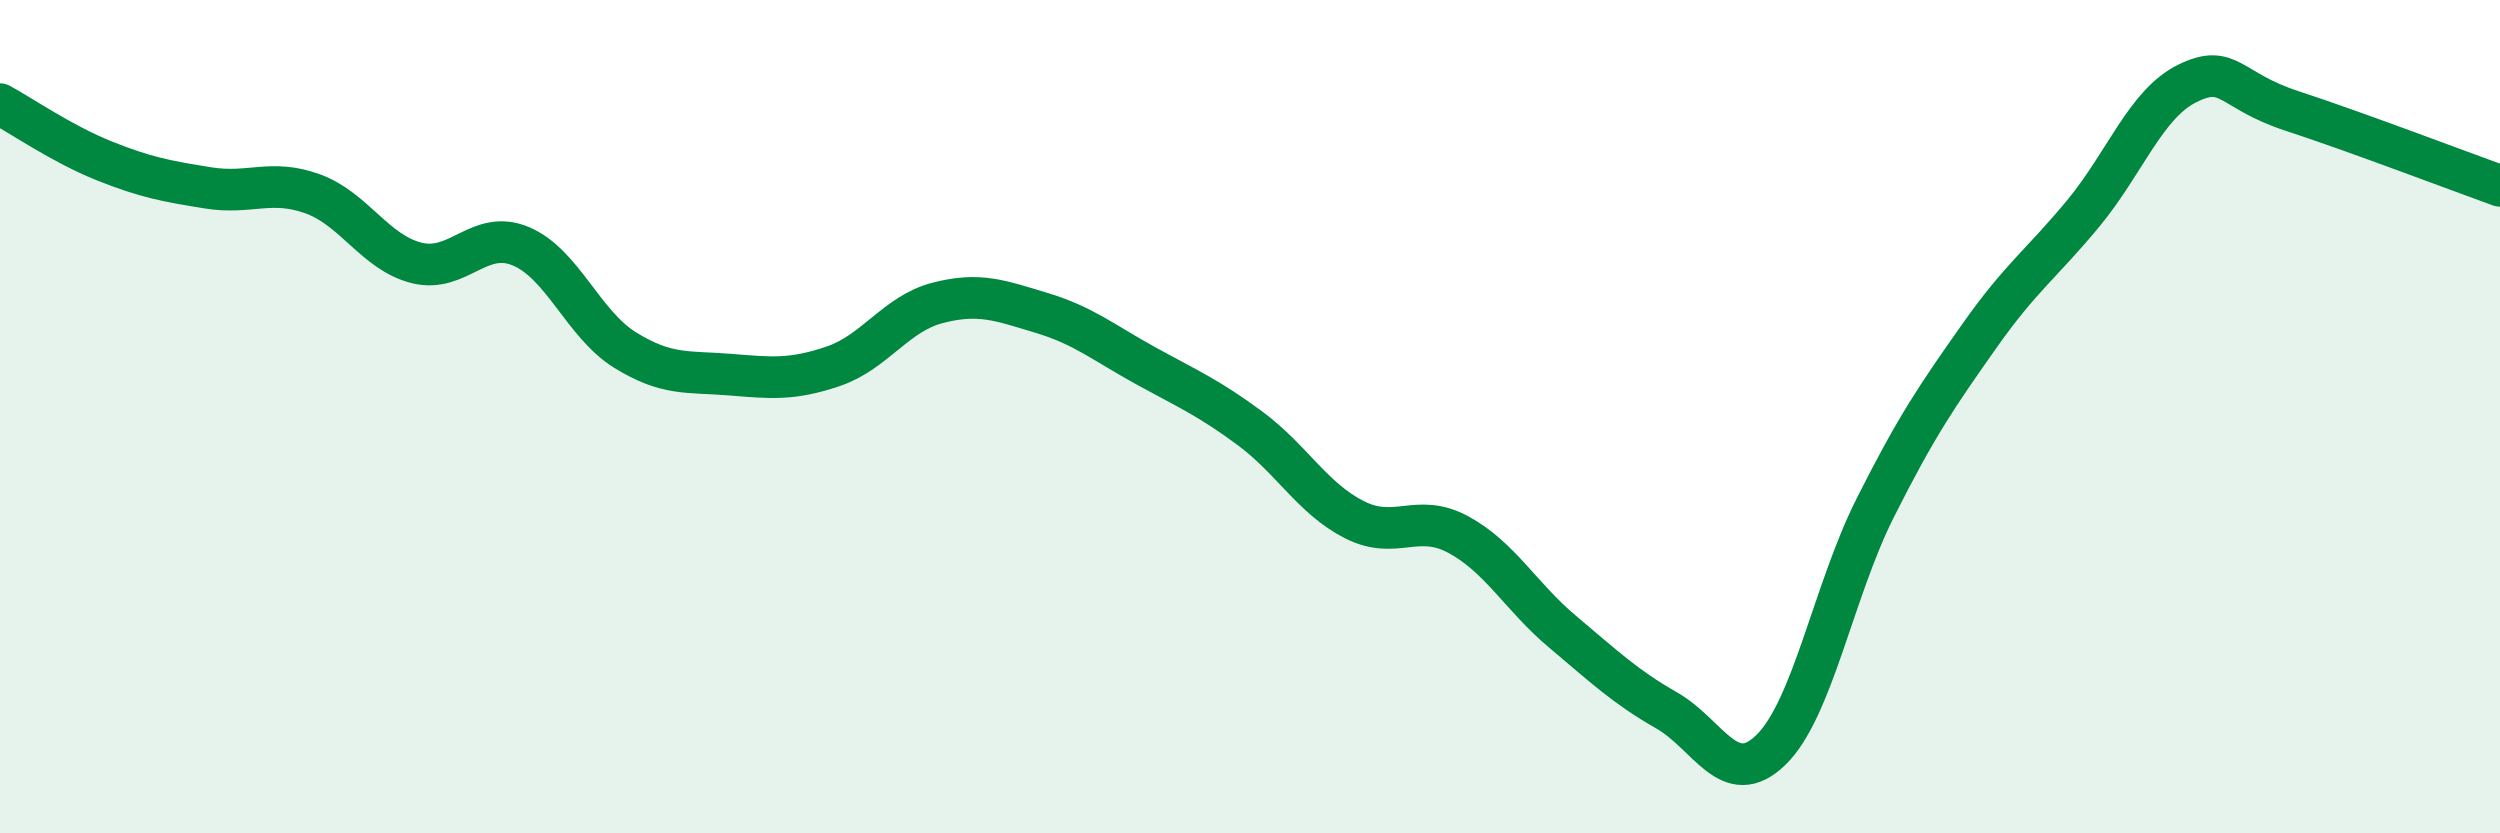 
    <svg width="60" height="20" viewBox="0 0 60 20" xmlns="http://www.w3.org/2000/svg">
      <path
        d="M 0,2.5 C 0.5,2.77 1.5,3.46 2.5,3.86 C 3.5,4.26 4,4.35 5,4.51 C 6,4.67 6.5,4.29 7.5,4.65 C 8.5,5.01 9,6.06 10,6.31 C 11,6.56 11.5,5.49 12.5,5.91 C 13.5,6.33 14,7.78 15,8.4 C 16,9.02 16.5,8.91 17.5,8.99 C 18.5,9.07 19,9.13 20,8.79 C 21,8.45 21.5,7.53 22.5,7.27 C 23.5,7.01 24,7.21 25,7.51 C 26,7.81 26.5,8.23 27.5,8.78 C 28.5,9.33 29,9.54 30,10.28 C 31,11.02 31.5,11.96 32.5,12.47 C 33.5,12.98 34,12.29 35,12.83 C 36,13.37 36.5,14.32 37.5,15.16 C 38.5,16 39,16.48 40,17.05 C 41,17.62 41.5,18.97 42.5,18 C 43.5,17.03 44,14.19 45,12.2 C 46,10.21 46.5,9.49 47.5,8.07 C 48.5,6.65 49,6.33 50,5.12 C 51,3.91 51.5,2.49 52.5,2 C 53.5,1.51 53.5,2.17 55,2.66 C 56.5,3.15 59,4.1 60,4.46L60 20L0 20Z"
        fill="#008740"
        opacity="0.1"
        stroke-linecap="round"
        stroke-linejoin="round"
      />
      <path
        d="M 0,2.5 C 0.5,2.77 1.5,3.46 2.5,3.86 C 3.5,4.26 4,4.35 5,4.51 C 6,4.67 6.5,4.29 7.5,4.65 C 8.5,5.01 9,6.06 10,6.31 C 11,6.56 11.5,5.49 12.5,5.91 C 13.5,6.33 14,7.78 15,8.4 C 16,9.02 16.5,8.91 17.5,8.99 C 18.5,9.07 19,9.13 20,8.79 C 21,8.45 21.5,7.53 22.5,7.27 C 23.5,7.01 24,7.21 25,7.51 C 26,7.81 26.5,8.23 27.5,8.78 C 28.5,9.33 29,9.54 30,10.28 C 31,11.02 31.5,11.96 32.5,12.47 C 33.5,12.98 34,12.29 35,12.83 C 36,13.37 36.5,14.32 37.5,15.16 C 38.5,16 39,16.48 40,17.05 C 41,17.62 41.5,18.97 42.5,18 C 43.5,17.03 44,14.19 45,12.2 C 46,10.21 46.5,9.49 47.5,8.07 C 48.5,6.65 49,6.33 50,5.12 C 51,3.91 51.5,2.49 52.5,2 C 53.5,1.51 53.5,2.17 55,2.66 C 56.5,3.15 59,4.1 60,4.46"
        stroke="#008740"
        stroke-width="1"
        fill="none"
        stroke-linecap="round"
        stroke-linejoin="round"
      />
    </svg>
  